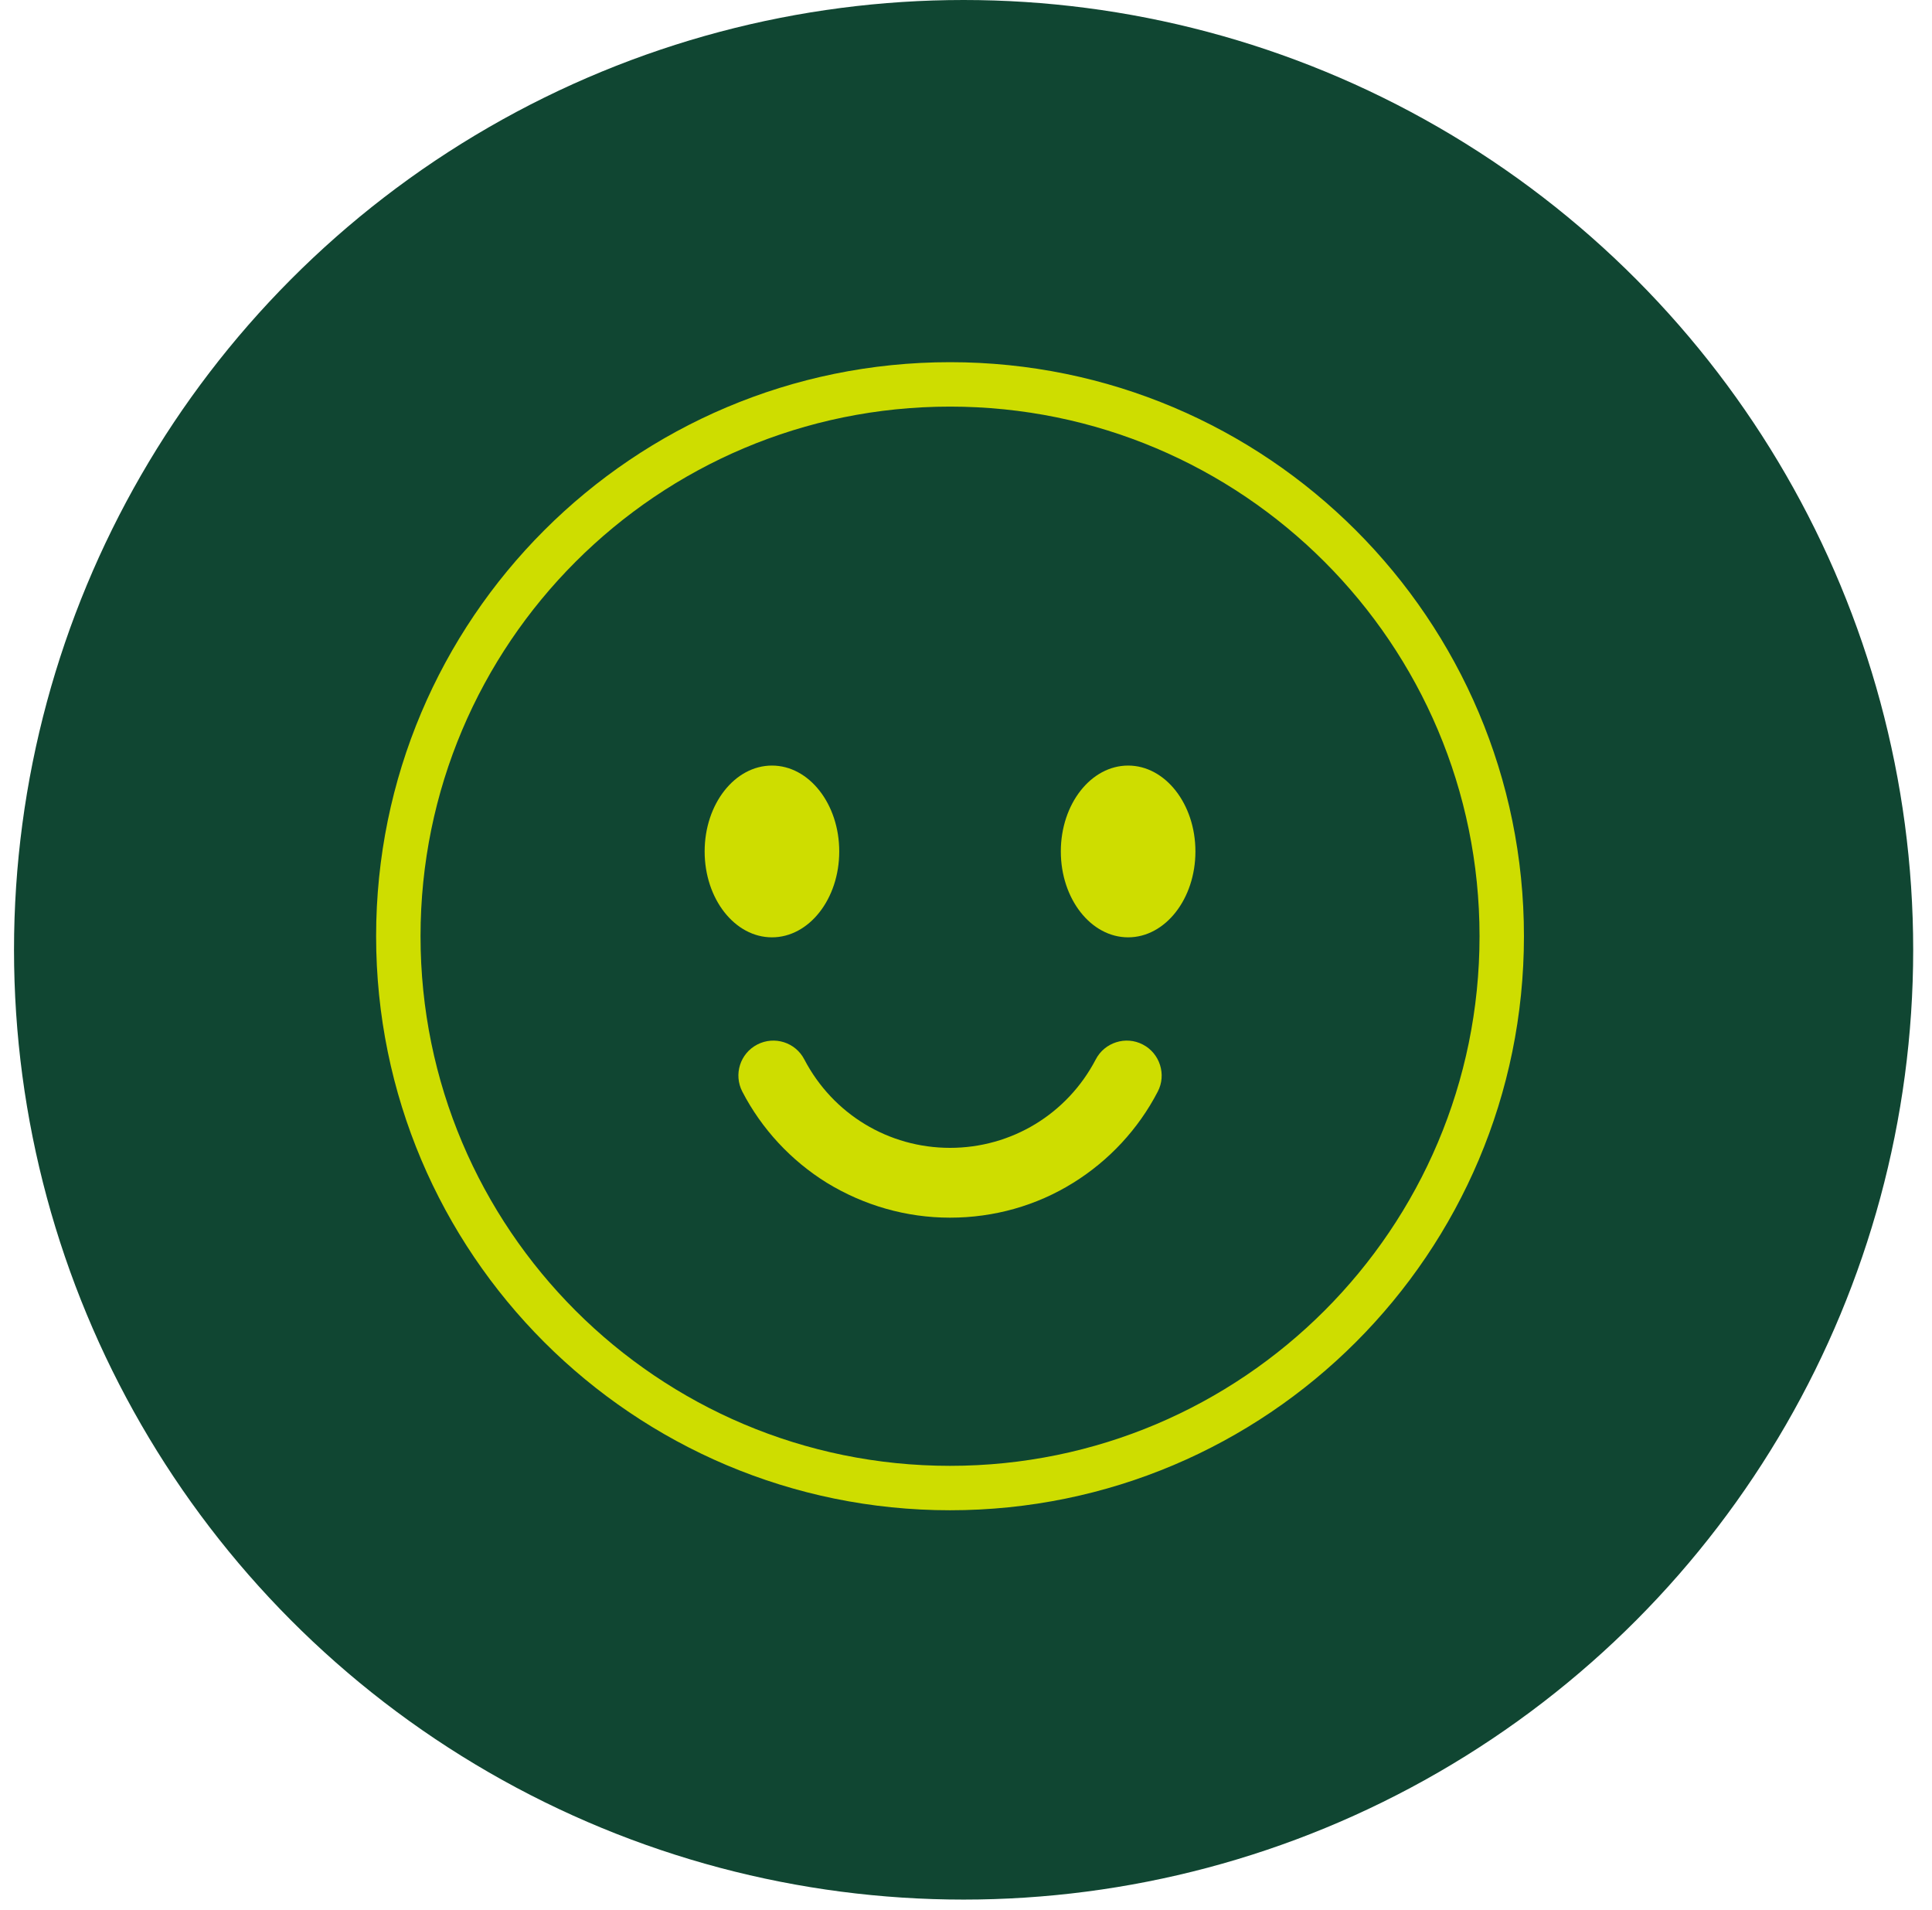 <svg width="87" height="86" viewBox="0 0 87 86" fill="none" xmlns="http://www.w3.org/2000/svg">
<circle cx="43.392" cy="42.761" r="42.761" fill="#104632"/>
<path d="M42.781 66.994C56.502 66.994 67.625 55.871 67.625 42.15C67.625 28.429 56.502 17.306 42.781 17.306C29.06 17.306 17.937 28.429 17.937 42.15C17.937 55.871 29.06 66.994 42.781 66.994Z" stroke="#CEDD00" stroke-width="2" stroke-linecap="round" stroke-linejoin="round"/>
<path d="M34.762 42.2C36.436 42.2 37.792 40.469 37.792 38.333C37.792 36.198 36.436 34.467 34.762 34.467C33.088 34.467 31.731 36.198 31.731 38.333C31.731 40.469 33.088 42.2 34.762 42.2Z" fill="#CEDD00"/>
<path d="M50.801 42.2C52.474 42.2 53.831 40.469 53.831 38.333C53.831 36.198 52.474 34.467 50.801 34.467C49.127 34.467 47.77 36.198 47.77 38.333C47.77 40.469 49.127 42.2 50.801 42.2Z" fill="#CEDD00"/>
<path d="M42.781 54.821C40.811 54.821 38.903 54.272 37.231 53.25C35.622 52.252 34.3 50.83 33.427 49.146C33.028 48.373 33.328 47.425 34.101 47.026C34.874 46.627 35.822 46.926 36.221 47.7C37.506 50.157 40.013 51.678 42.781 51.678C45.55 51.678 48.057 50.157 49.341 47.7C49.74 46.926 50.701 46.627 51.462 47.026C52.235 47.425 52.534 48.386 52.135 49.146C51.262 50.83 49.94 52.252 48.331 53.25C46.672 54.285 44.752 54.821 42.781 54.821Z" fill="#CEDD00"/>
</svg>
